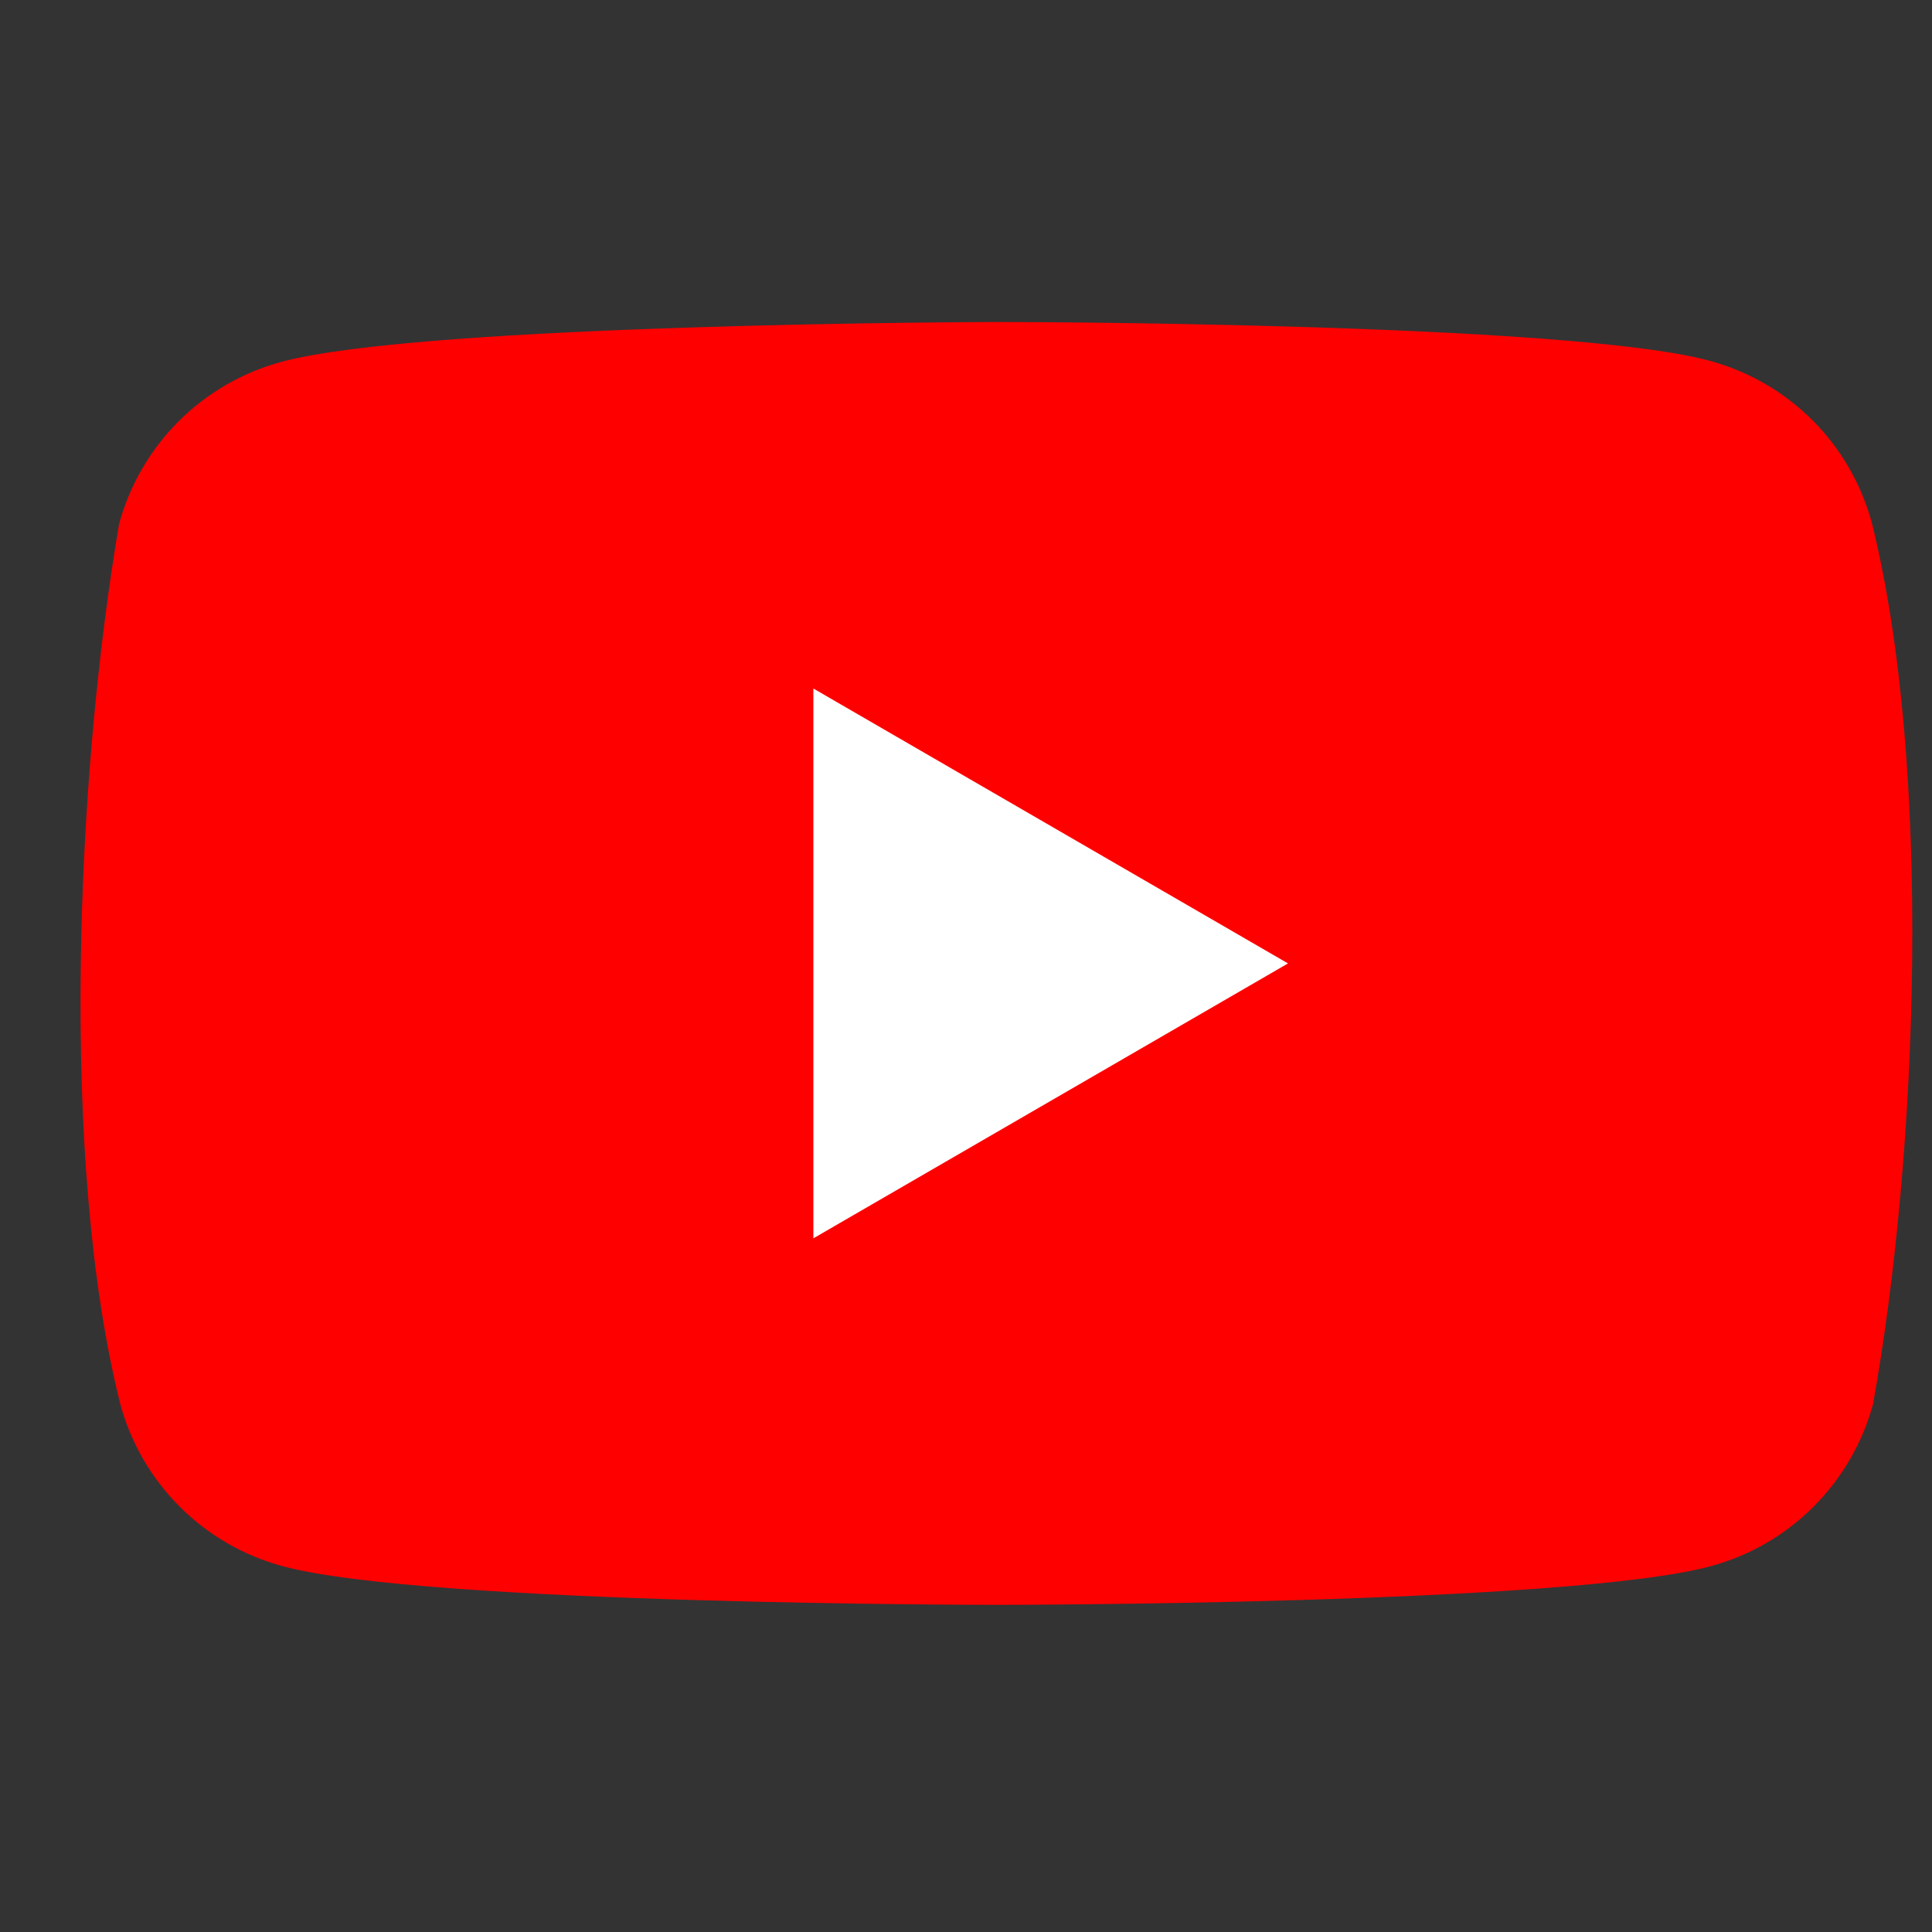<svg width="24" height="24" viewBox="0 0 24 24" fill="none" xmlns="http://www.w3.org/2000/svg">
<rect x="0" y="0" width="24" height="24" fill="#333333" stroke="none"/>
<path d="M23.253 6.496C23.122 6.013 22.868 5.573 22.515 5.22C22.161 4.867 21.721 4.612 21.239 4.482C19.473 4 12.366 4 12.366 4C12.366 4 5.259 4.015 3.493 4.496C3.011 4.627 2.571 4.881 2.218 5.235C1.864 5.588 1.61 6.028 1.479 6.51C0.945 9.648 0.738 14.429 1.494 17.441C1.624 17.923 1.879 18.363 2.232 18.716C2.586 19.07 3.025 19.324 3.508 19.455C5.274 19.936 12.381 19.936 12.381 19.936C12.381 19.936 19.488 19.936 21.254 19.455C21.736 19.324 22.176 19.07 22.529 18.716C22.882 18.363 23.137 17.923 23.268 17.441C23.831 14.299 24.005 9.521 23.253 6.496Z" fill="#FF0000"/>
<path d="M10.104 15.383L16 11.968L10.104 8.553V15.383Z" fill="white"/>
</svg>
